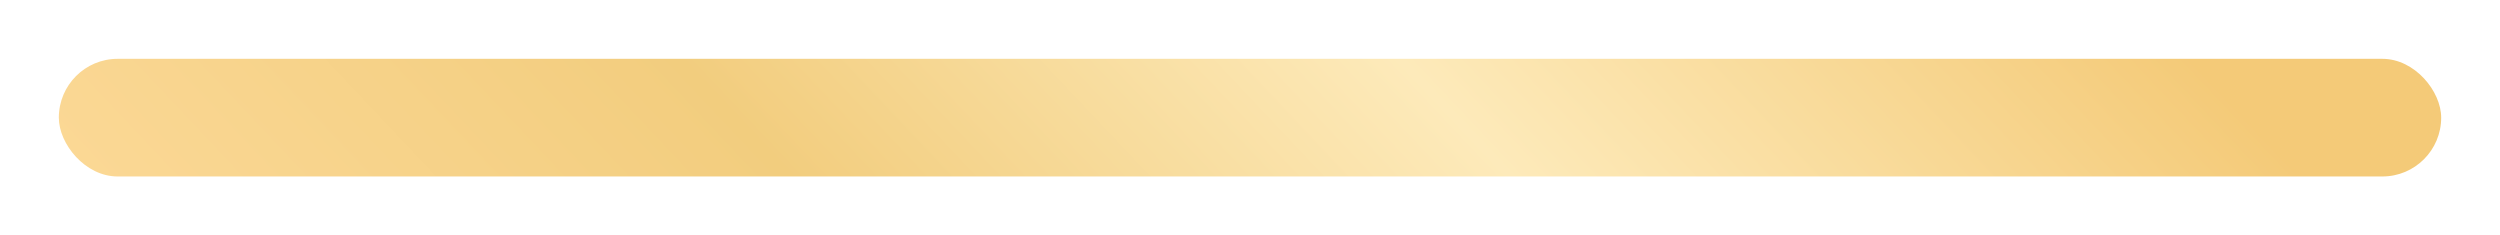 <?xml version="1.0" encoding="UTF-8"?> <svg xmlns="http://www.w3.org/2000/svg" width="170" height="16" viewBox="0 0 170 16" fill="none"><g filter="url(#filter0_d_2427_3656)"><rect x="4" width="162" height="8" rx="4" fill="url(#paint0_linear_2427_3656)"></rect></g><defs><filter id="filter0_d_2427_3656" x="0" y="0" width="170" height="16" filterUnits="userSpaceOnUse" color-interpolation-filters="sRGB"><feFlood flood-opacity="0" result="BackgroundImageFix"></feFlood><feColorMatrix in="SourceAlpha" type="matrix" values="0 0 0 0 0 0 0 0 0 0 0 0 0 0 0 0 0 0 127 0" result="hardAlpha"></feColorMatrix><feOffset dy="4"></feOffset><feGaussianBlur stdDeviation="2"></feGaussianBlur><feComposite in2="hardAlpha" operator="out"></feComposite><feColorMatrix type="matrix" values="0 0 0 0 0 0 0 0 0 0 0 0 0 0 0 0 0 0 0.25 0"></feColorMatrix><feBlend mode="normal" in2="BackgroundImageFix" result="effect1_dropShadow_2427_3656"></feBlend><feBlend mode="normal" in="SourceGraphic" in2="effect1_dropShadow_2427_3656" result="shape"></feBlend></filter><linearGradient id="paint0_linear_2427_3656" x1="4" y1="6.329" x2="90.331" y2="-75.17" gradientUnits="userSpaceOnUse"><stop stop-color="#FBD895"></stop><stop offset="0.295" stop-color="#F2CD7E"></stop><stop offset="0.595" stop-color="#FDEABA"></stop><stop offset="0.925" stop-color="#F4CA78"></stop></linearGradient></defs></svg> 